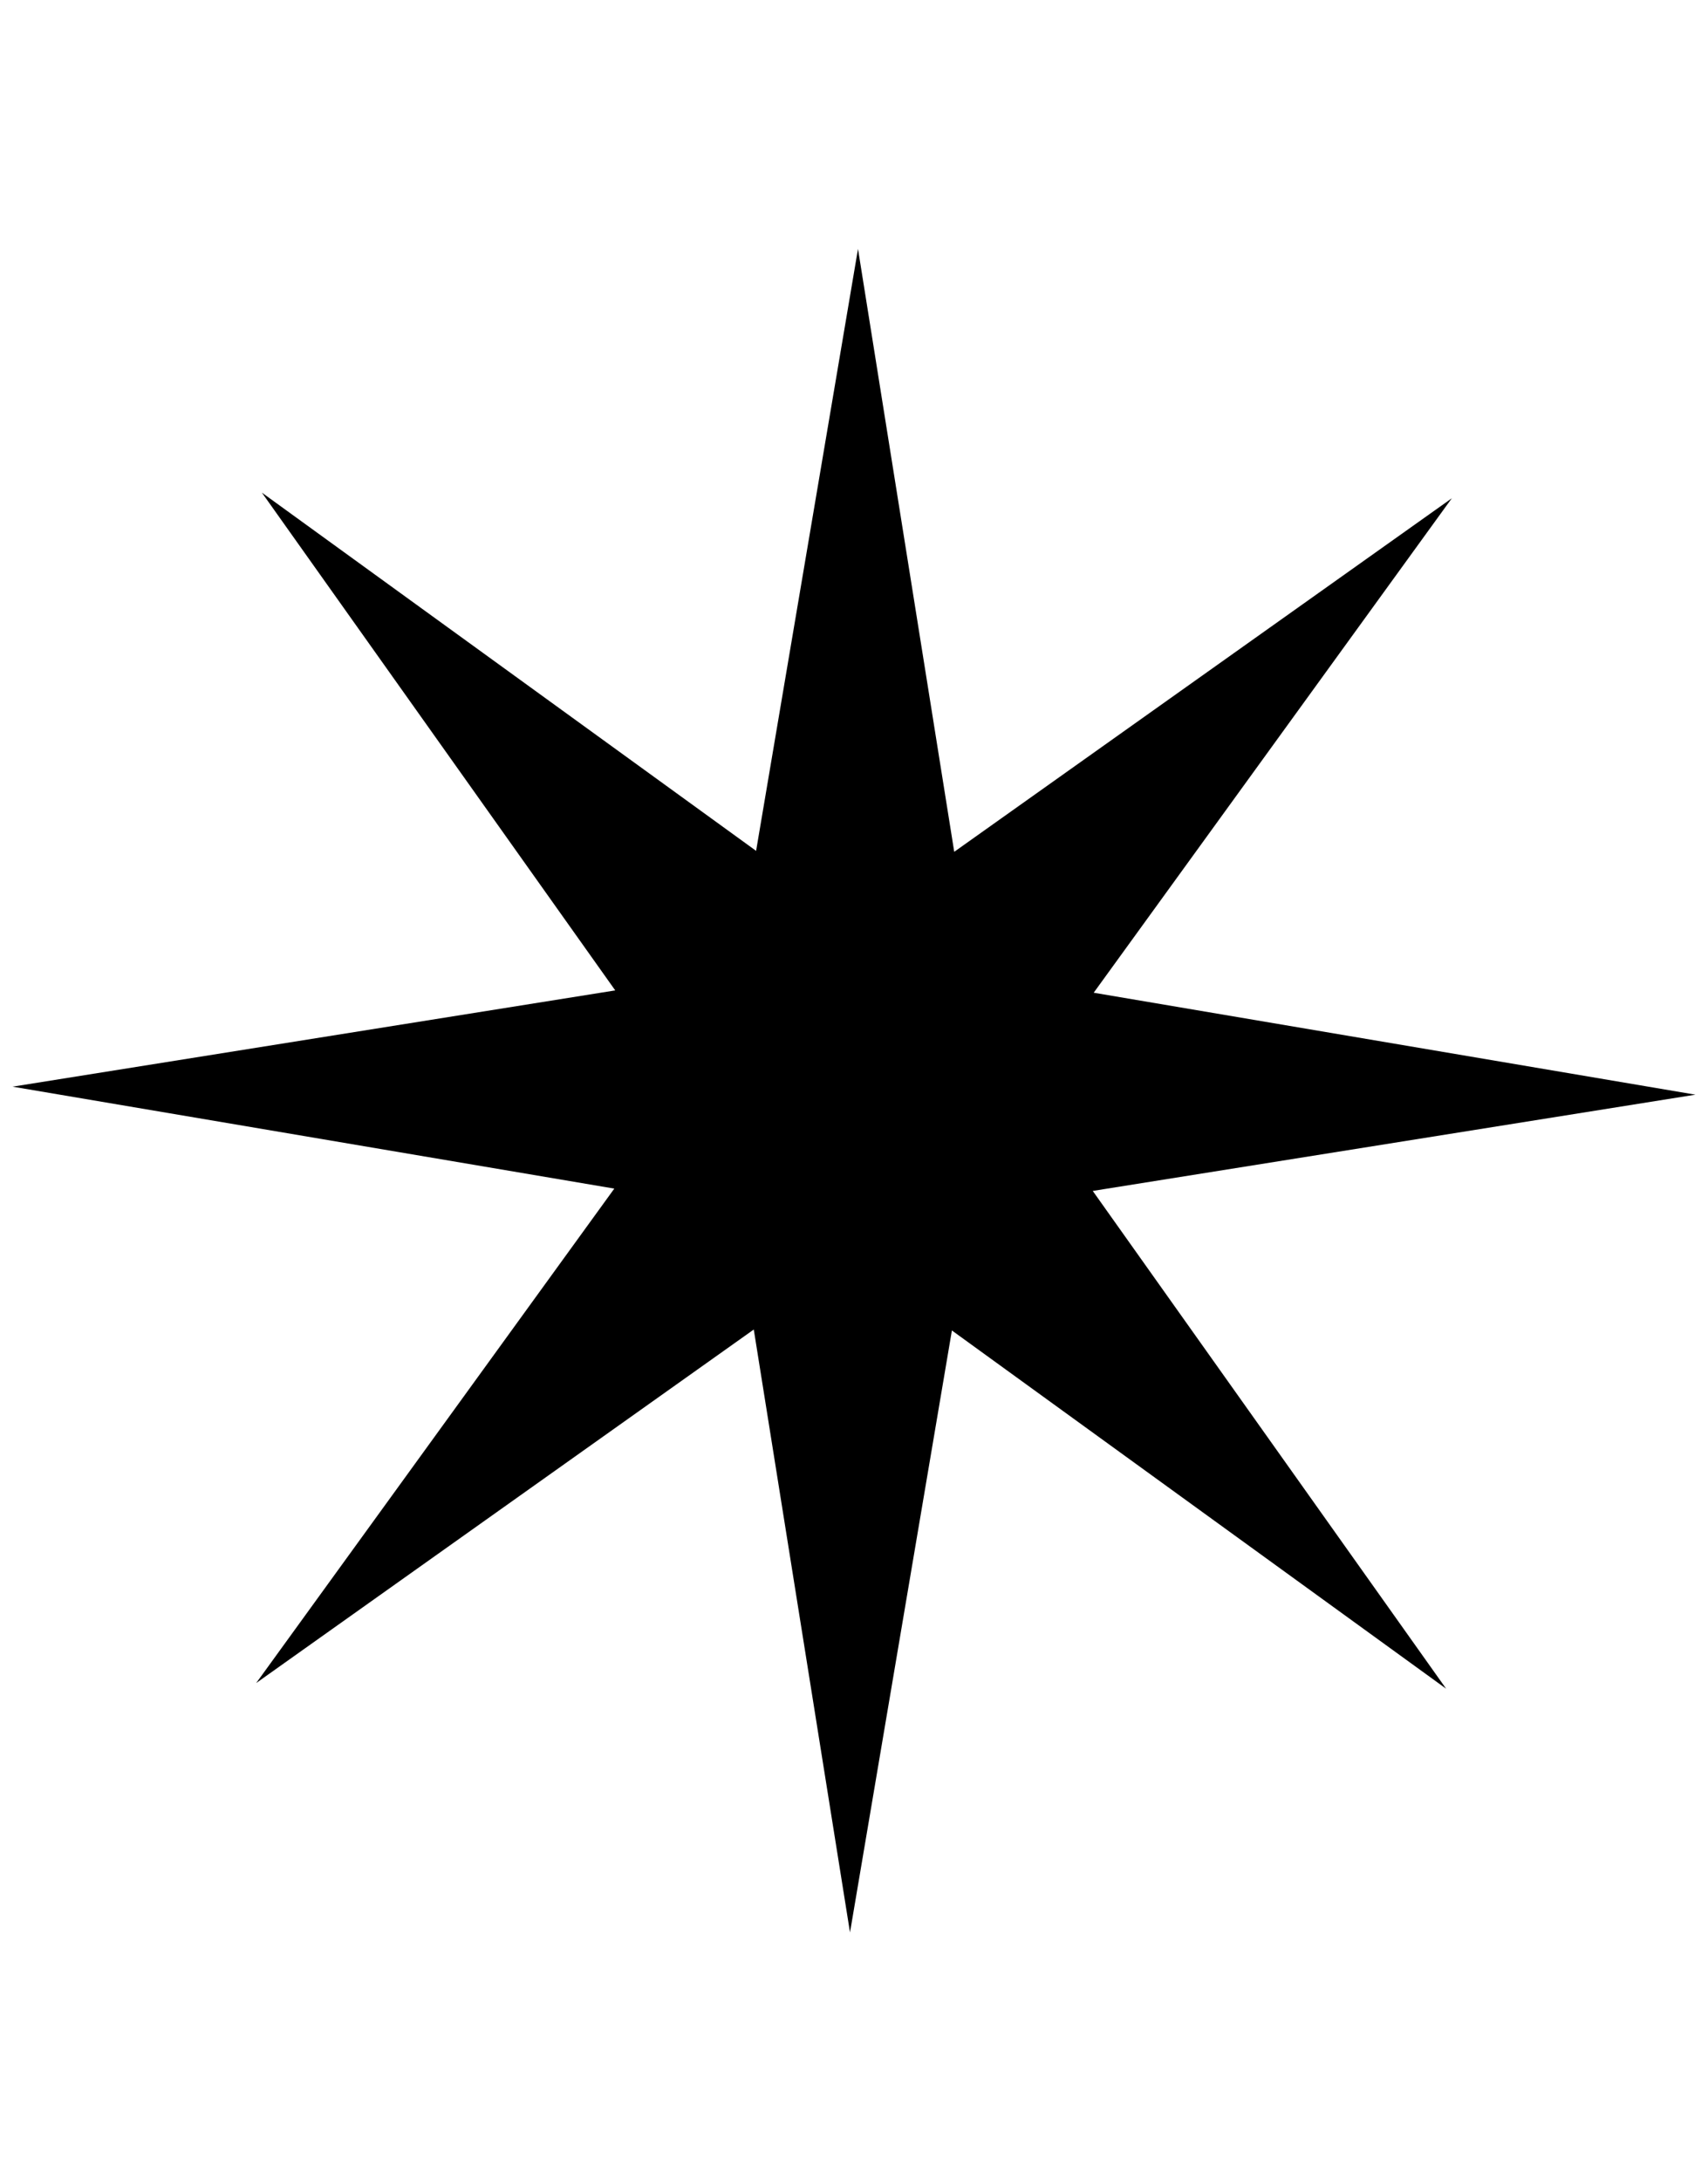 <svg id="a2c3ae3a-ee69-44de-b0df-25c423f81378" data-name="Layer 1" xmlns="http://www.w3.org/2000/svg" viewBox="0 0 235 300"><polygon points="150.48 136.53 233.27 150.55 150.35 163.79 198.97 232.25 130.97 182.98 116.95 265.77 103.71 182.85 35.25 231.47 84.52 163.47 1.73 149.45 84.65 136.21 36.03 67.75 104.03 117.02 118.05 34.23 131.29 117.15 199.75 68.53 150.48 136.53"/></svg>